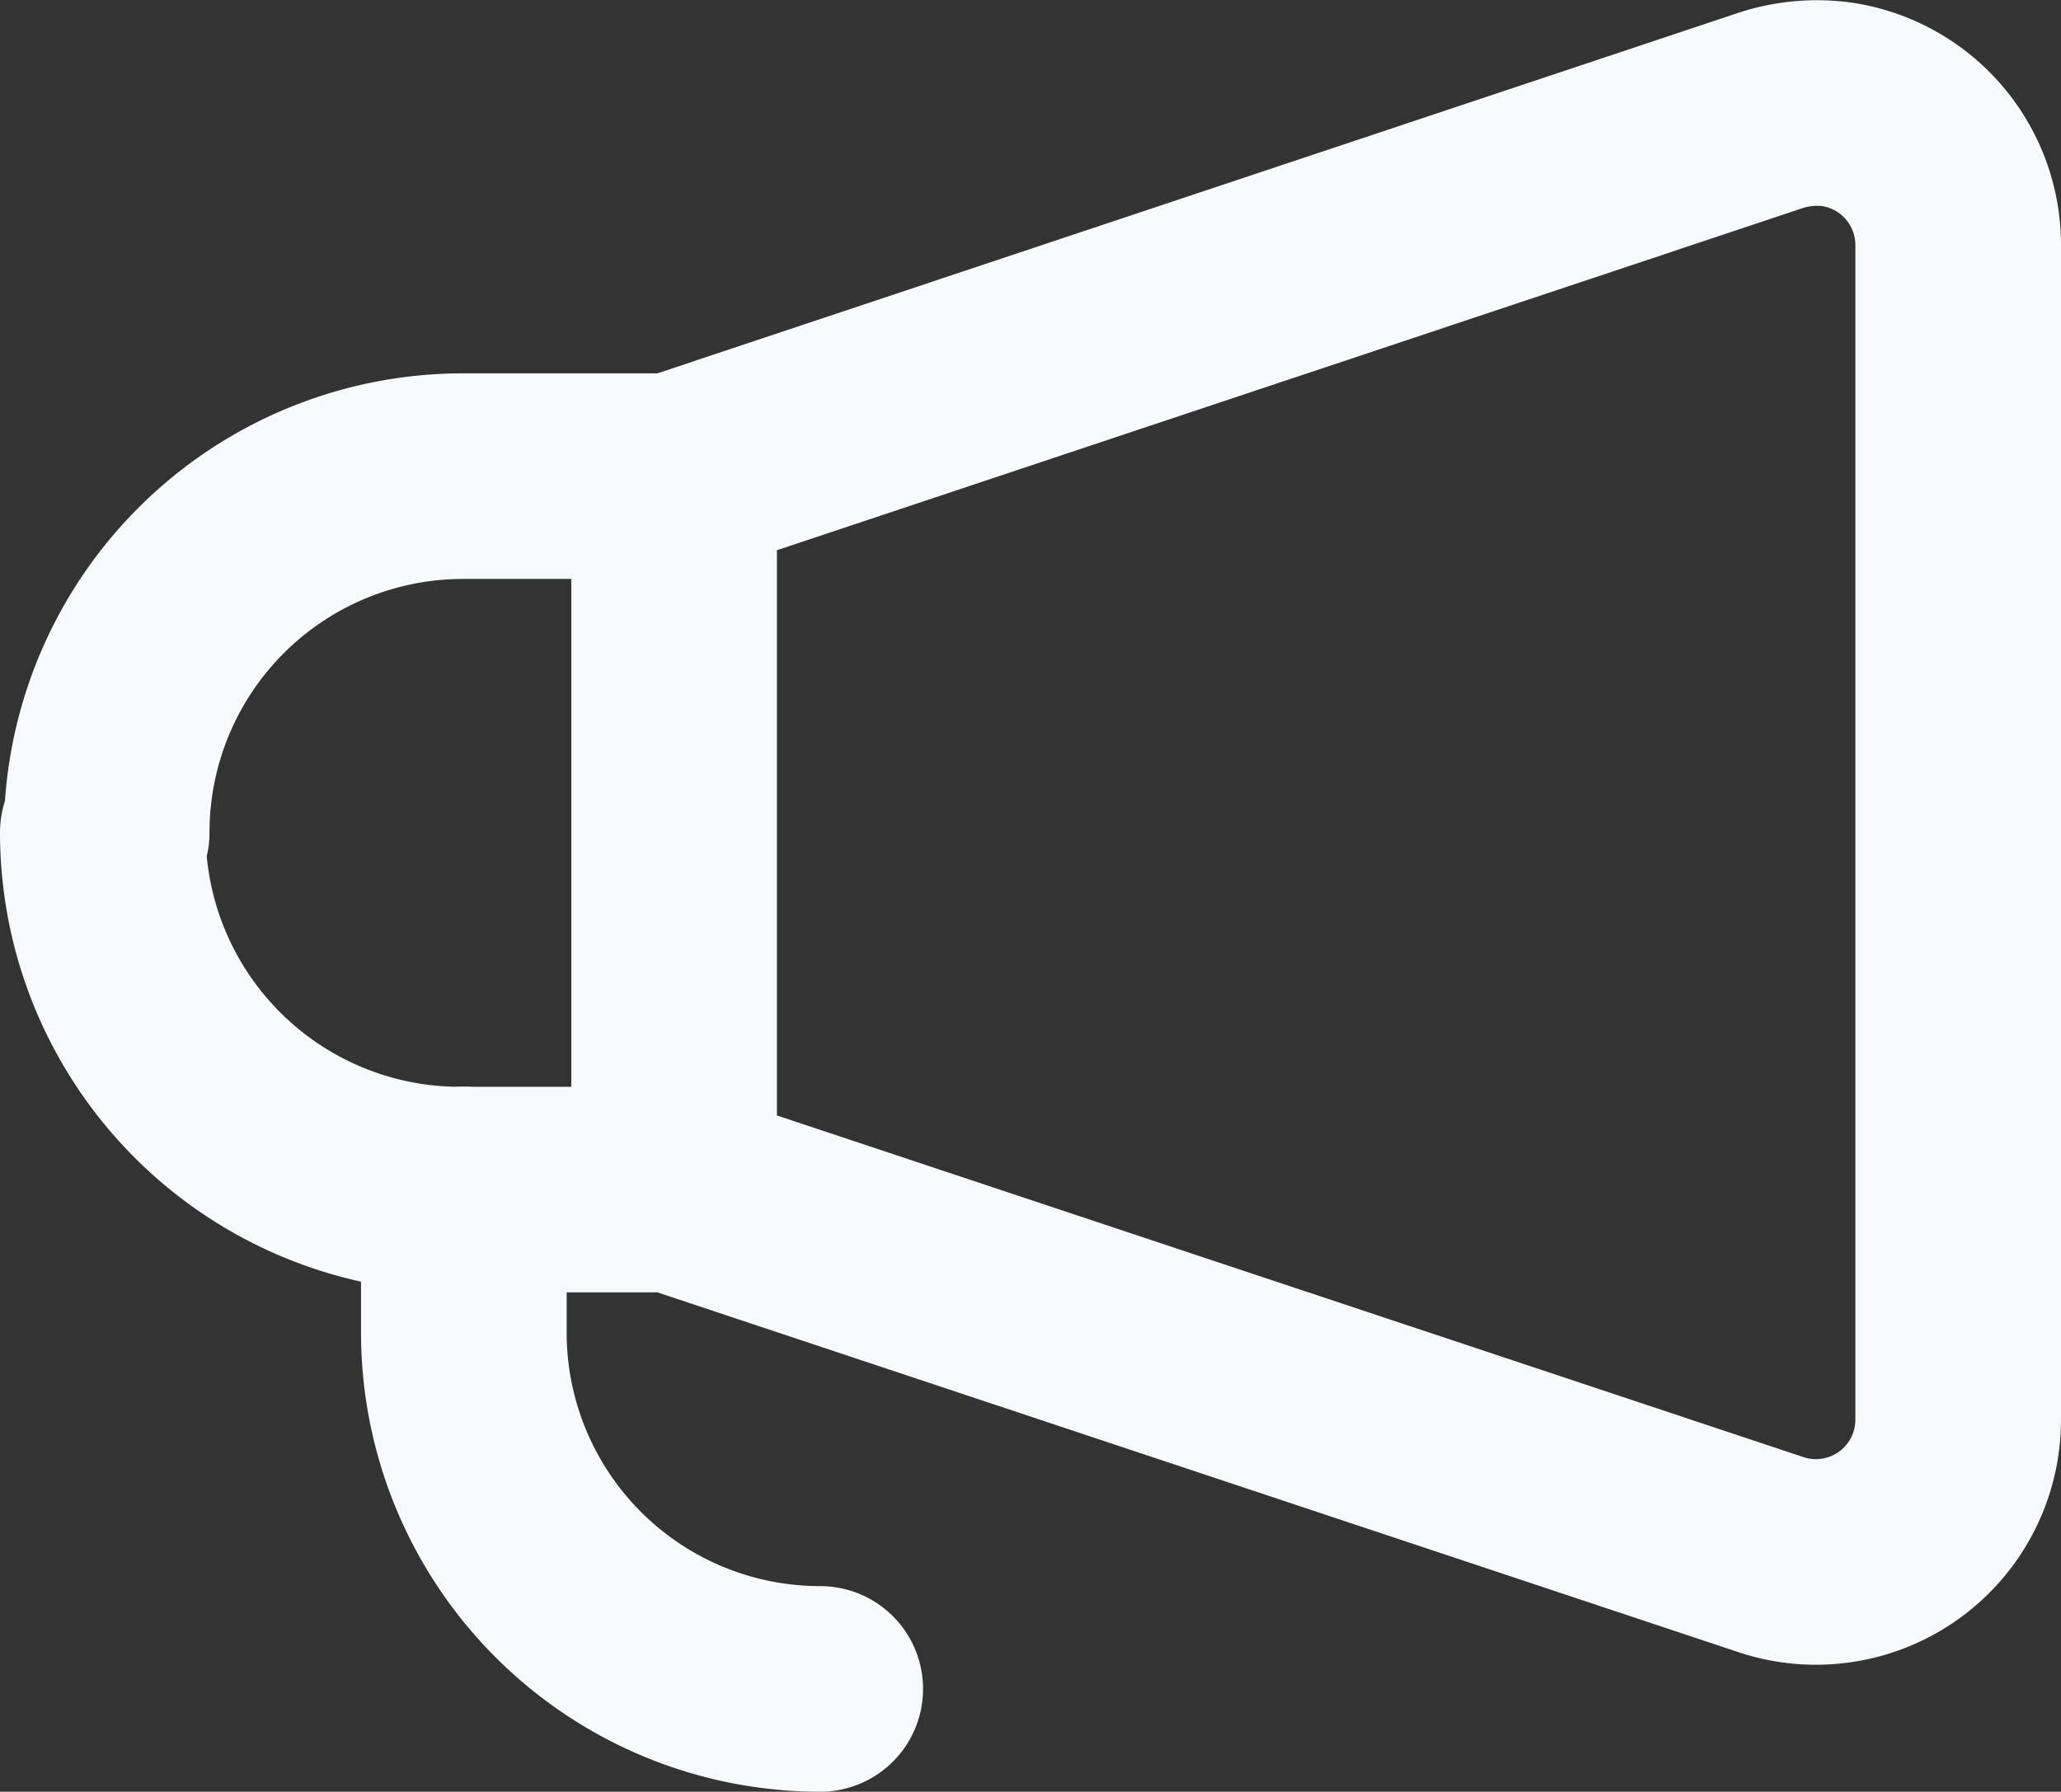 <?xml version="1.0" encoding="UTF-8"?> <svg xmlns="http://www.w3.org/2000/svg" viewBox="0 0 26.66 23.18"><rect x="0" y="0" width="26.66" height="23.18" fill="#333333" stroke="none"/><defs><style>.cls-1{fill:none;stroke:#f8f9fa;stroke-linecap:round;stroke-linejoin:round;stroke-width:2.66px;}</style></defs><g id="Layer_2" data-name="Layer 2"><g id="Graphic_Elements" data-name="Graphic Elements"><path class="cls-1" d="M8.72,15.39,22.9,20.11a1.84,1.84,0,0,0,2.43-1.75V3.17a1.84,1.84,0,0,0-1.57-1.82,1.92,1.92,0,0,0-.86.08L8.72,6.16ZM1.33,10.77A4.62,4.62,0,0,0,6,15.39H8.72V6.16H6a4.61,4.61,0,0,0-4.62,4.61"></path><path class="cls-1" d="M6,15.39v1.84a4.61,4.61,0,0,0,4.61,4.62"></path></g></g></svg> 